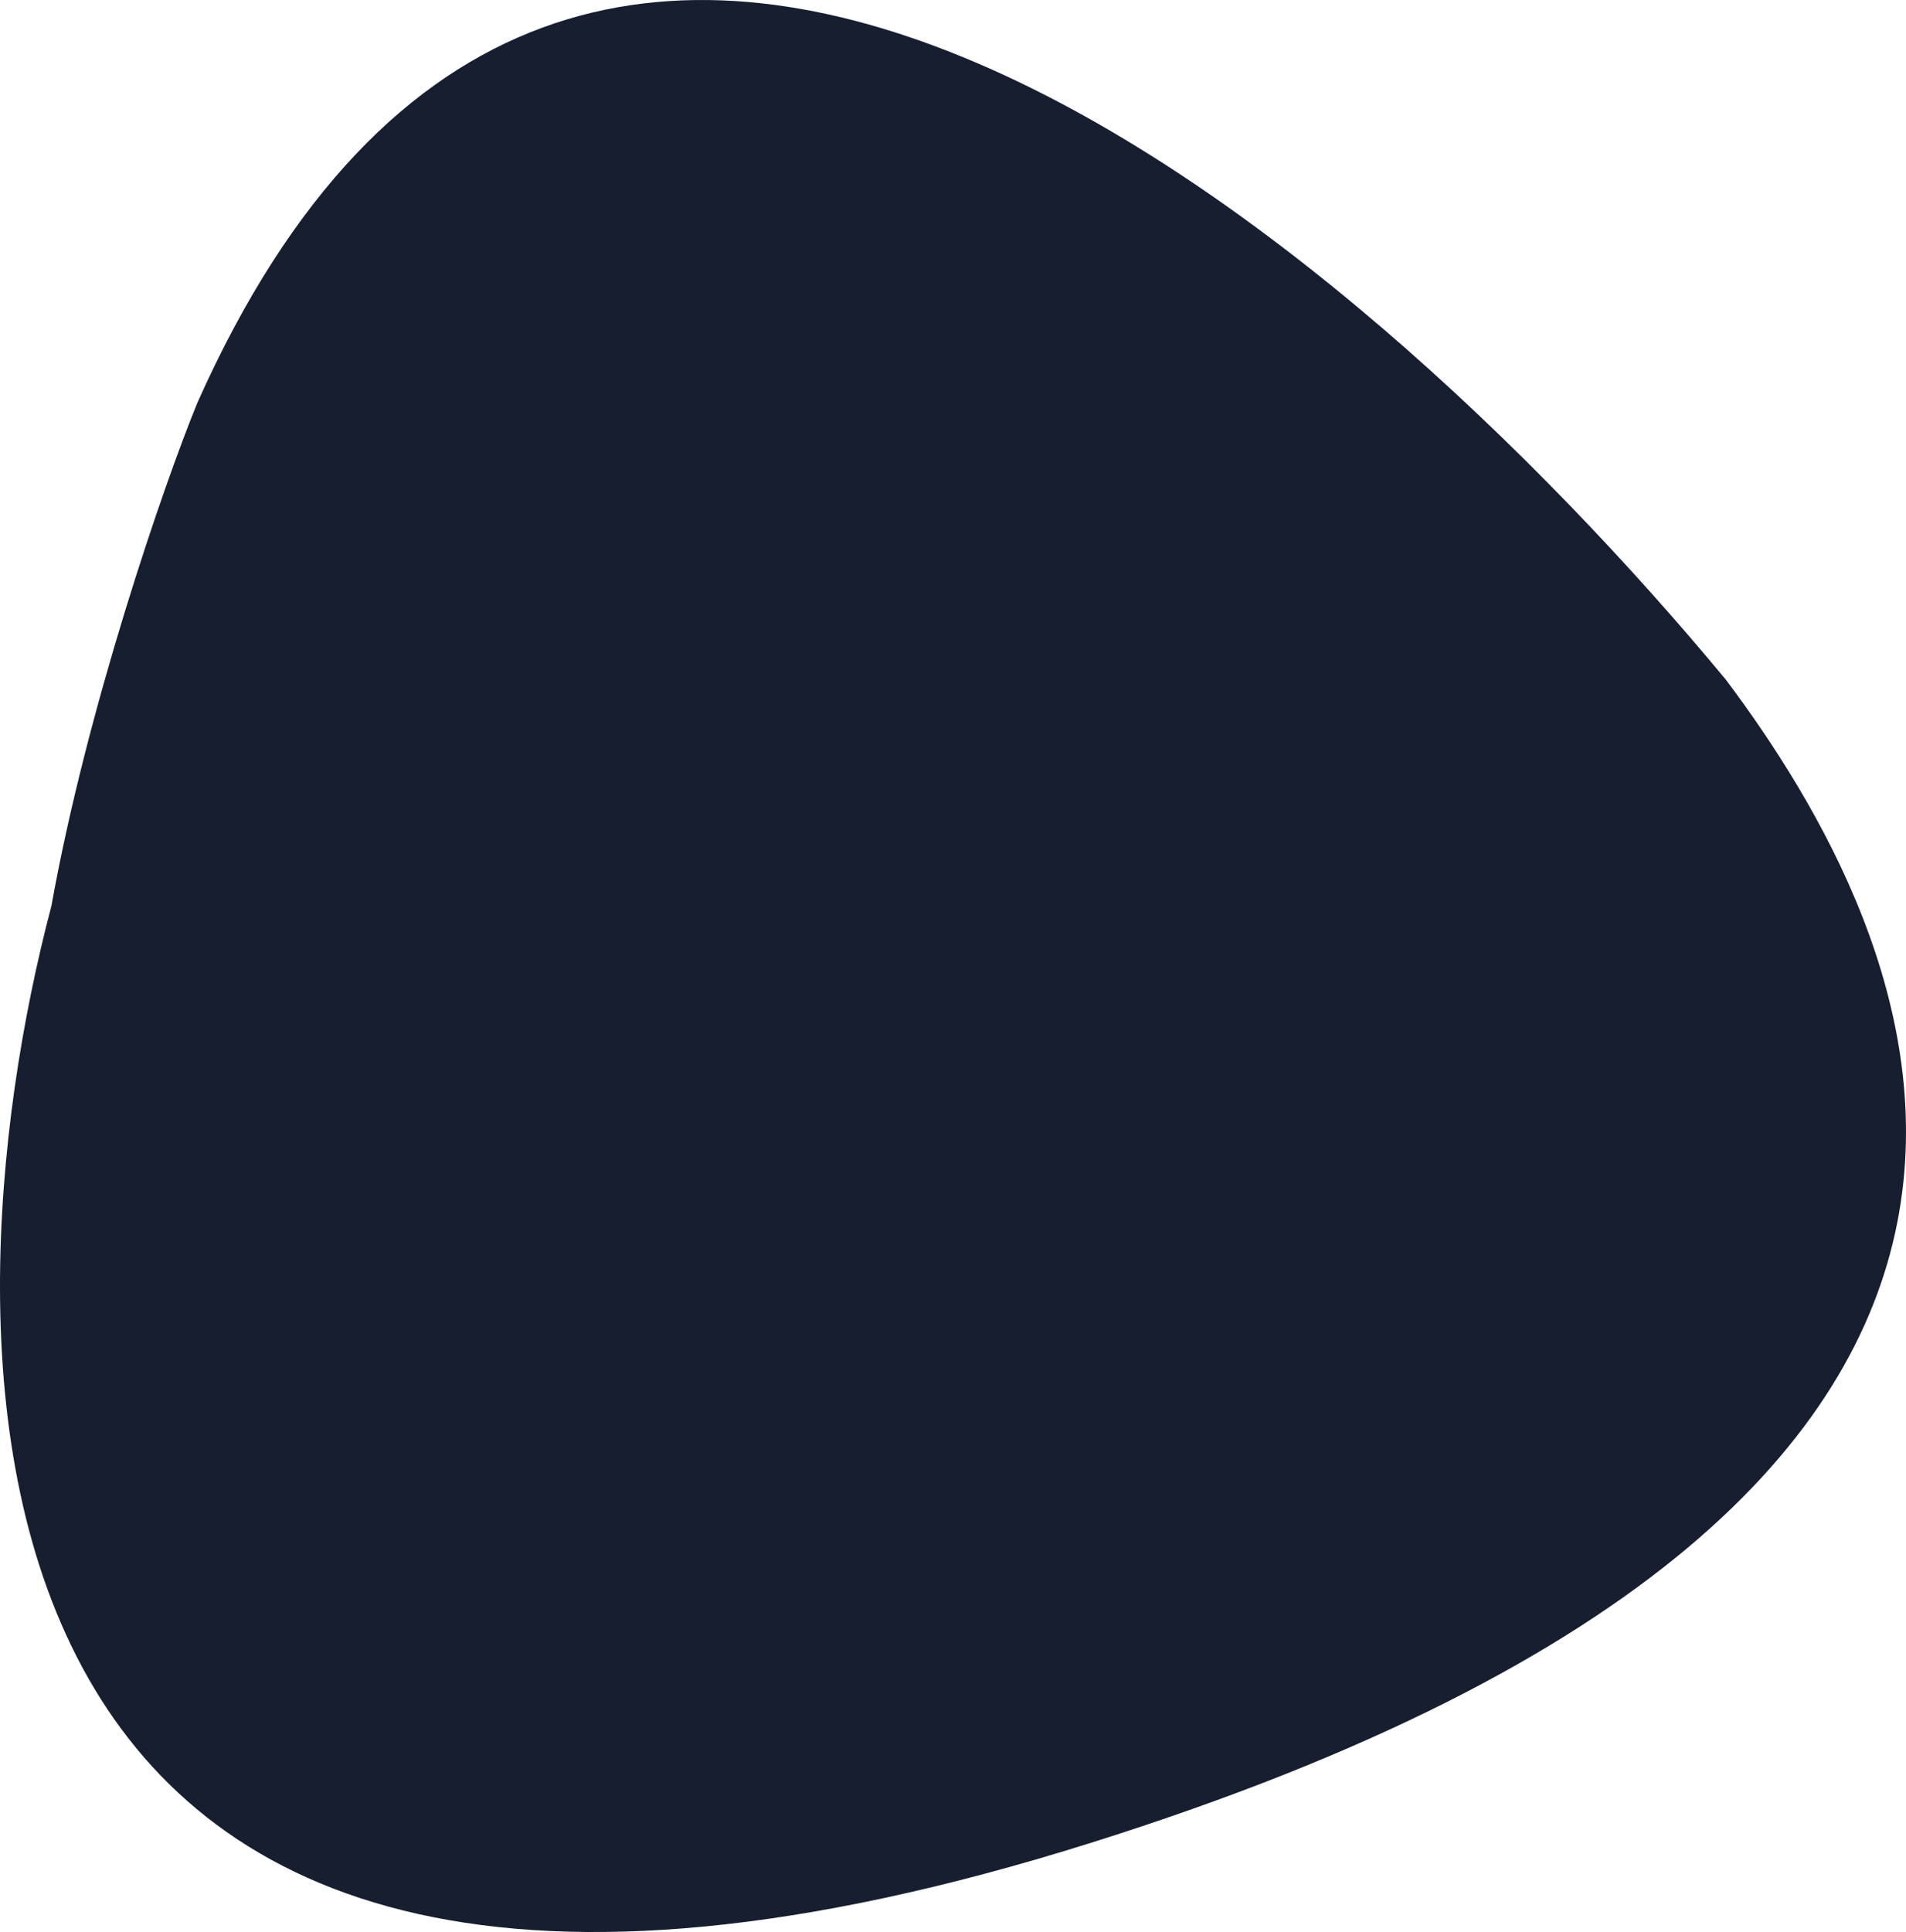 <?xml version="1.0" encoding="iso-8859-1"?>
<!-- Generator: Adobe Illustrator 24.1.2, SVG Export Plug-In . SVG Version: 6.00 Build 0)  -->
<svg version="1.1" id="Layer_1" xmlns="http://www.w3.org/2000/svg" xmlns:xlink="http://www.w3.org/1999/xlink" x="0px" y="0px"
	 viewBox="0 0 514.831 521.633" style="enable-background:new 0 0 514.831 521.633;" xml:space="preserve">
<path style="fill:#171E30;" d="M294.764,497.52C-21.892,597.114-17.503,363.6,13.888,244.596
	c9.487-52.962,30.151-113.226,39.446-135.904C154.702-118.48,365.586,62.155,466.166,183.5
	C516.803,250.943,596.057,402.757,294.764,497.52z"/>
</svg>
